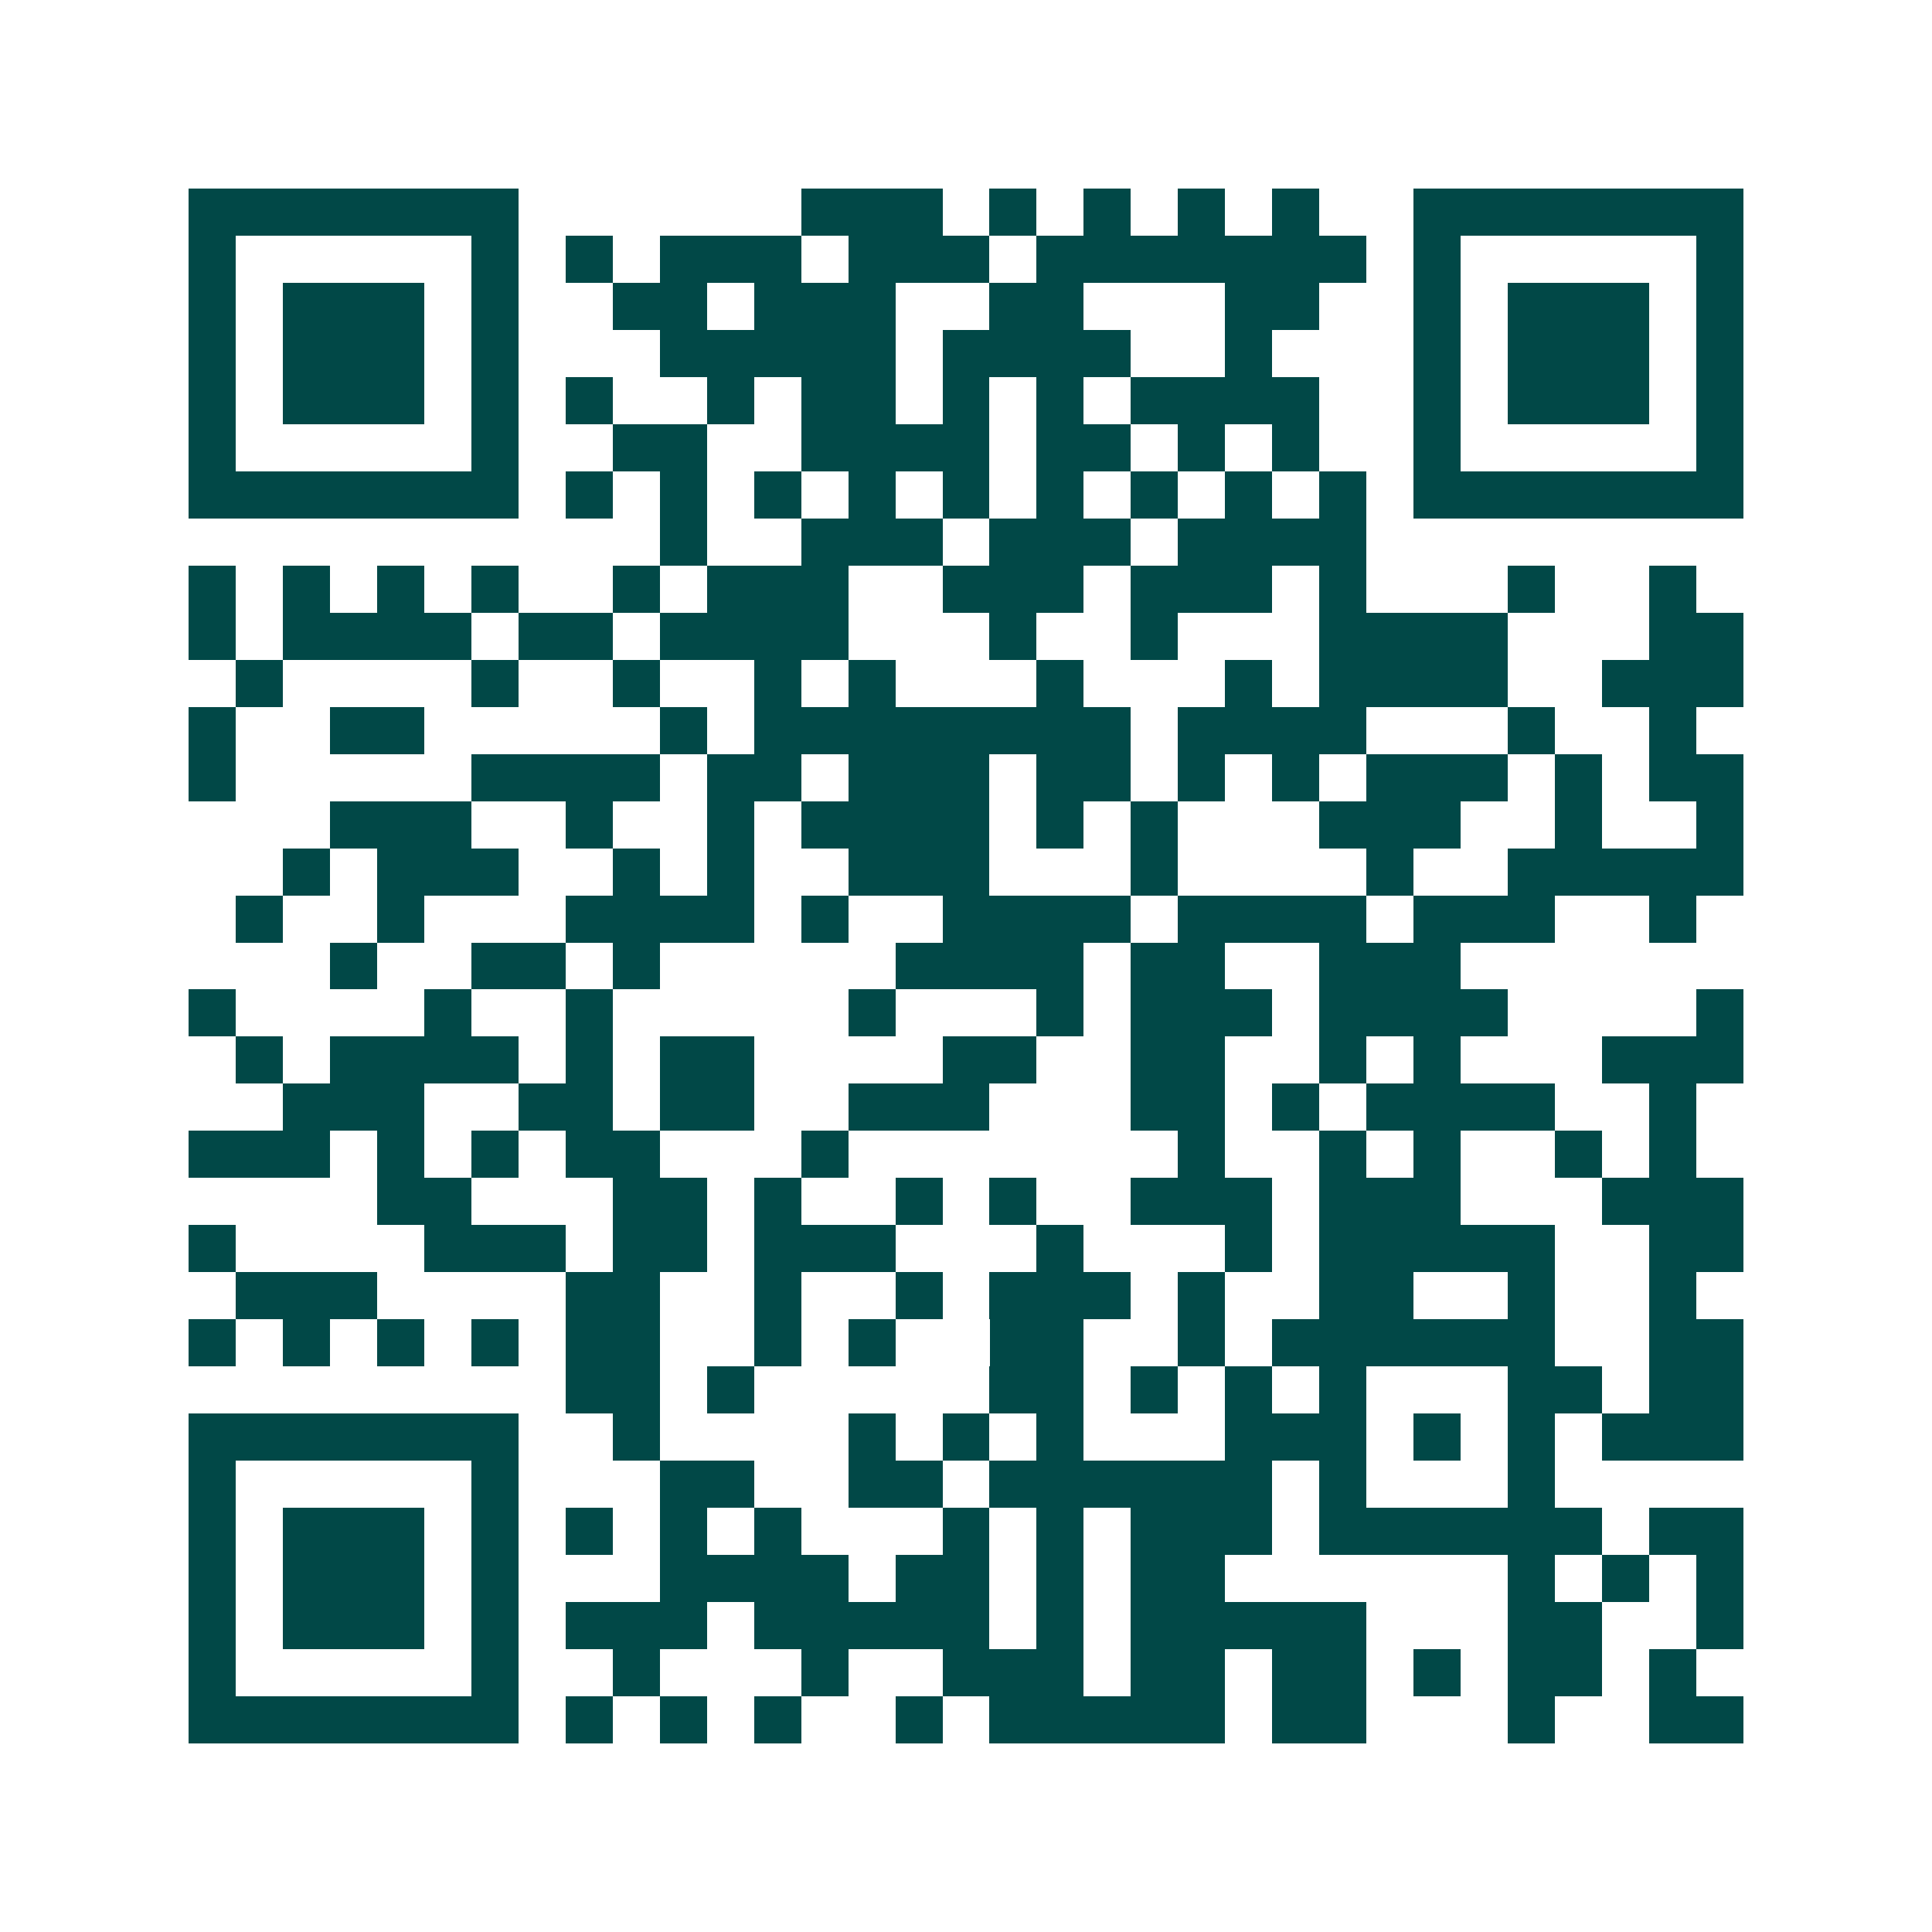 <svg xmlns="http://www.w3.org/2000/svg" width="200" height="200" viewBox="0 0 41 41" shape-rendering="crispEdges"><path fill="#ffffff" d="M0 0h41v41H0z"/><path stroke="#014847" d="M4 4.5h7m6 0h3m1 0h1m1 0h1m1 0h1m1 0h1m2 0h7M4 5.5h1m5 0h1m1 0h1m1 0h3m1 0h3m1 0h7m1 0h1m5 0h1M4 6.5h1m1 0h3m1 0h1m2 0h2m1 0h3m2 0h2m3 0h2m2 0h1m1 0h3m1 0h1M4 7.5h1m1 0h3m1 0h1m3 0h5m1 0h4m2 0h1m3 0h1m1 0h3m1 0h1M4 8.5h1m1 0h3m1 0h1m1 0h1m2 0h1m1 0h2m1 0h1m1 0h1m1 0h4m2 0h1m1 0h3m1 0h1M4 9.5h1m5 0h1m2 0h2m2 0h4m1 0h2m1 0h1m1 0h1m2 0h1m5 0h1M4 10.5h7m1 0h1m1 0h1m1 0h1m1 0h1m1 0h1m1 0h1m1 0h1m1 0h1m1 0h1m1 0h7M14 11.5h1m2 0h3m1 0h3m1 0h4M4 12.5h1m1 0h1m1 0h1m1 0h1m2 0h1m1 0h3m2 0h3m1 0h3m1 0h1m3 0h1m2 0h1M4 13.5h1m1 0h4m1 0h2m1 0h4m3 0h1m2 0h1m3 0h4m3 0h2M5 14.5h1m4 0h1m2 0h1m2 0h1m1 0h1m3 0h1m3 0h1m1 0h4m2 0h3M4 15.5h1m2 0h2m5 0h1m1 0h8m1 0h4m3 0h1m2 0h1M4 16.5h1m5 0h4m1 0h2m1 0h3m1 0h2m1 0h1m1 0h1m1 0h3m1 0h1m1 0h2M7 17.5h3m2 0h1m2 0h1m1 0h4m1 0h1m1 0h1m3 0h3m2 0h1m2 0h1M6 18.5h1m1 0h3m2 0h1m1 0h1m2 0h3m3 0h1m4 0h1m2 0h5M5 19.5h1m2 0h1m3 0h4m1 0h1m2 0h4m1 0h4m1 0h3m2 0h1M7 20.5h1m2 0h2m1 0h1m5 0h4m1 0h2m2 0h3M4 21.5h1m4 0h1m2 0h1m5 0h1m3 0h1m1 0h3m1 0h4m4 0h1M5 22.5h1m1 0h4m1 0h1m1 0h2m4 0h2m2 0h2m2 0h1m1 0h1m3 0h3M6 23.5h3m2 0h2m1 0h2m2 0h3m3 0h2m1 0h1m1 0h4m2 0h1M4 24.5h3m1 0h1m1 0h1m1 0h2m3 0h1m7 0h1m2 0h1m1 0h1m2 0h1m1 0h1M8 25.5h2m3 0h2m1 0h1m2 0h1m1 0h1m2 0h3m1 0h3m3 0h3M4 26.5h1m4 0h3m1 0h2m1 0h3m3 0h1m3 0h1m1 0h5m2 0h2M5 27.5h3m4 0h2m2 0h1m2 0h1m1 0h3m1 0h1m2 0h2m2 0h1m2 0h1M4 28.5h1m1 0h1m1 0h1m1 0h1m1 0h2m2 0h1m1 0h1m2 0h2m2 0h1m1 0h6m2 0h2M12 29.5h2m1 0h1m5 0h2m1 0h1m1 0h1m1 0h1m3 0h2m1 0h2M4 30.5h7m2 0h1m4 0h1m1 0h1m1 0h1m3 0h3m1 0h1m1 0h1m1 0h3M4 31.5h1m5 0h1m3 0h2m2 0h2m1 0h6m1 0h1m3 0h1M4 32.5h1m1 0h3m1 0h1m1 0h1m1 0h1m1 0h1m3 0h1m1 0h1m1 0h3m1 0h6m1 0h2M4 33.5h1m1 0h3m1 0h1m3 0h4m1 0h2m1 0h1m1 0h2m6 0h1m1 0h1m1 0h1M4 34.5h1m1 0h3m1 0h1m1 0h3m1 0h5m1 0h1m1 0h5m3 0h2m2 0h1M4 35.5h1m5 0h1m2 0h1m3 0h1m2 0h3m1 0h2m1 0h2m1 0h1m1 0h2m1 0h1M4 36.5h7m1 0h1m1 0h1m1 0h1m2 0h1m1 0h5m1 0h2m3 0h1m2 0h2"/></svg>
